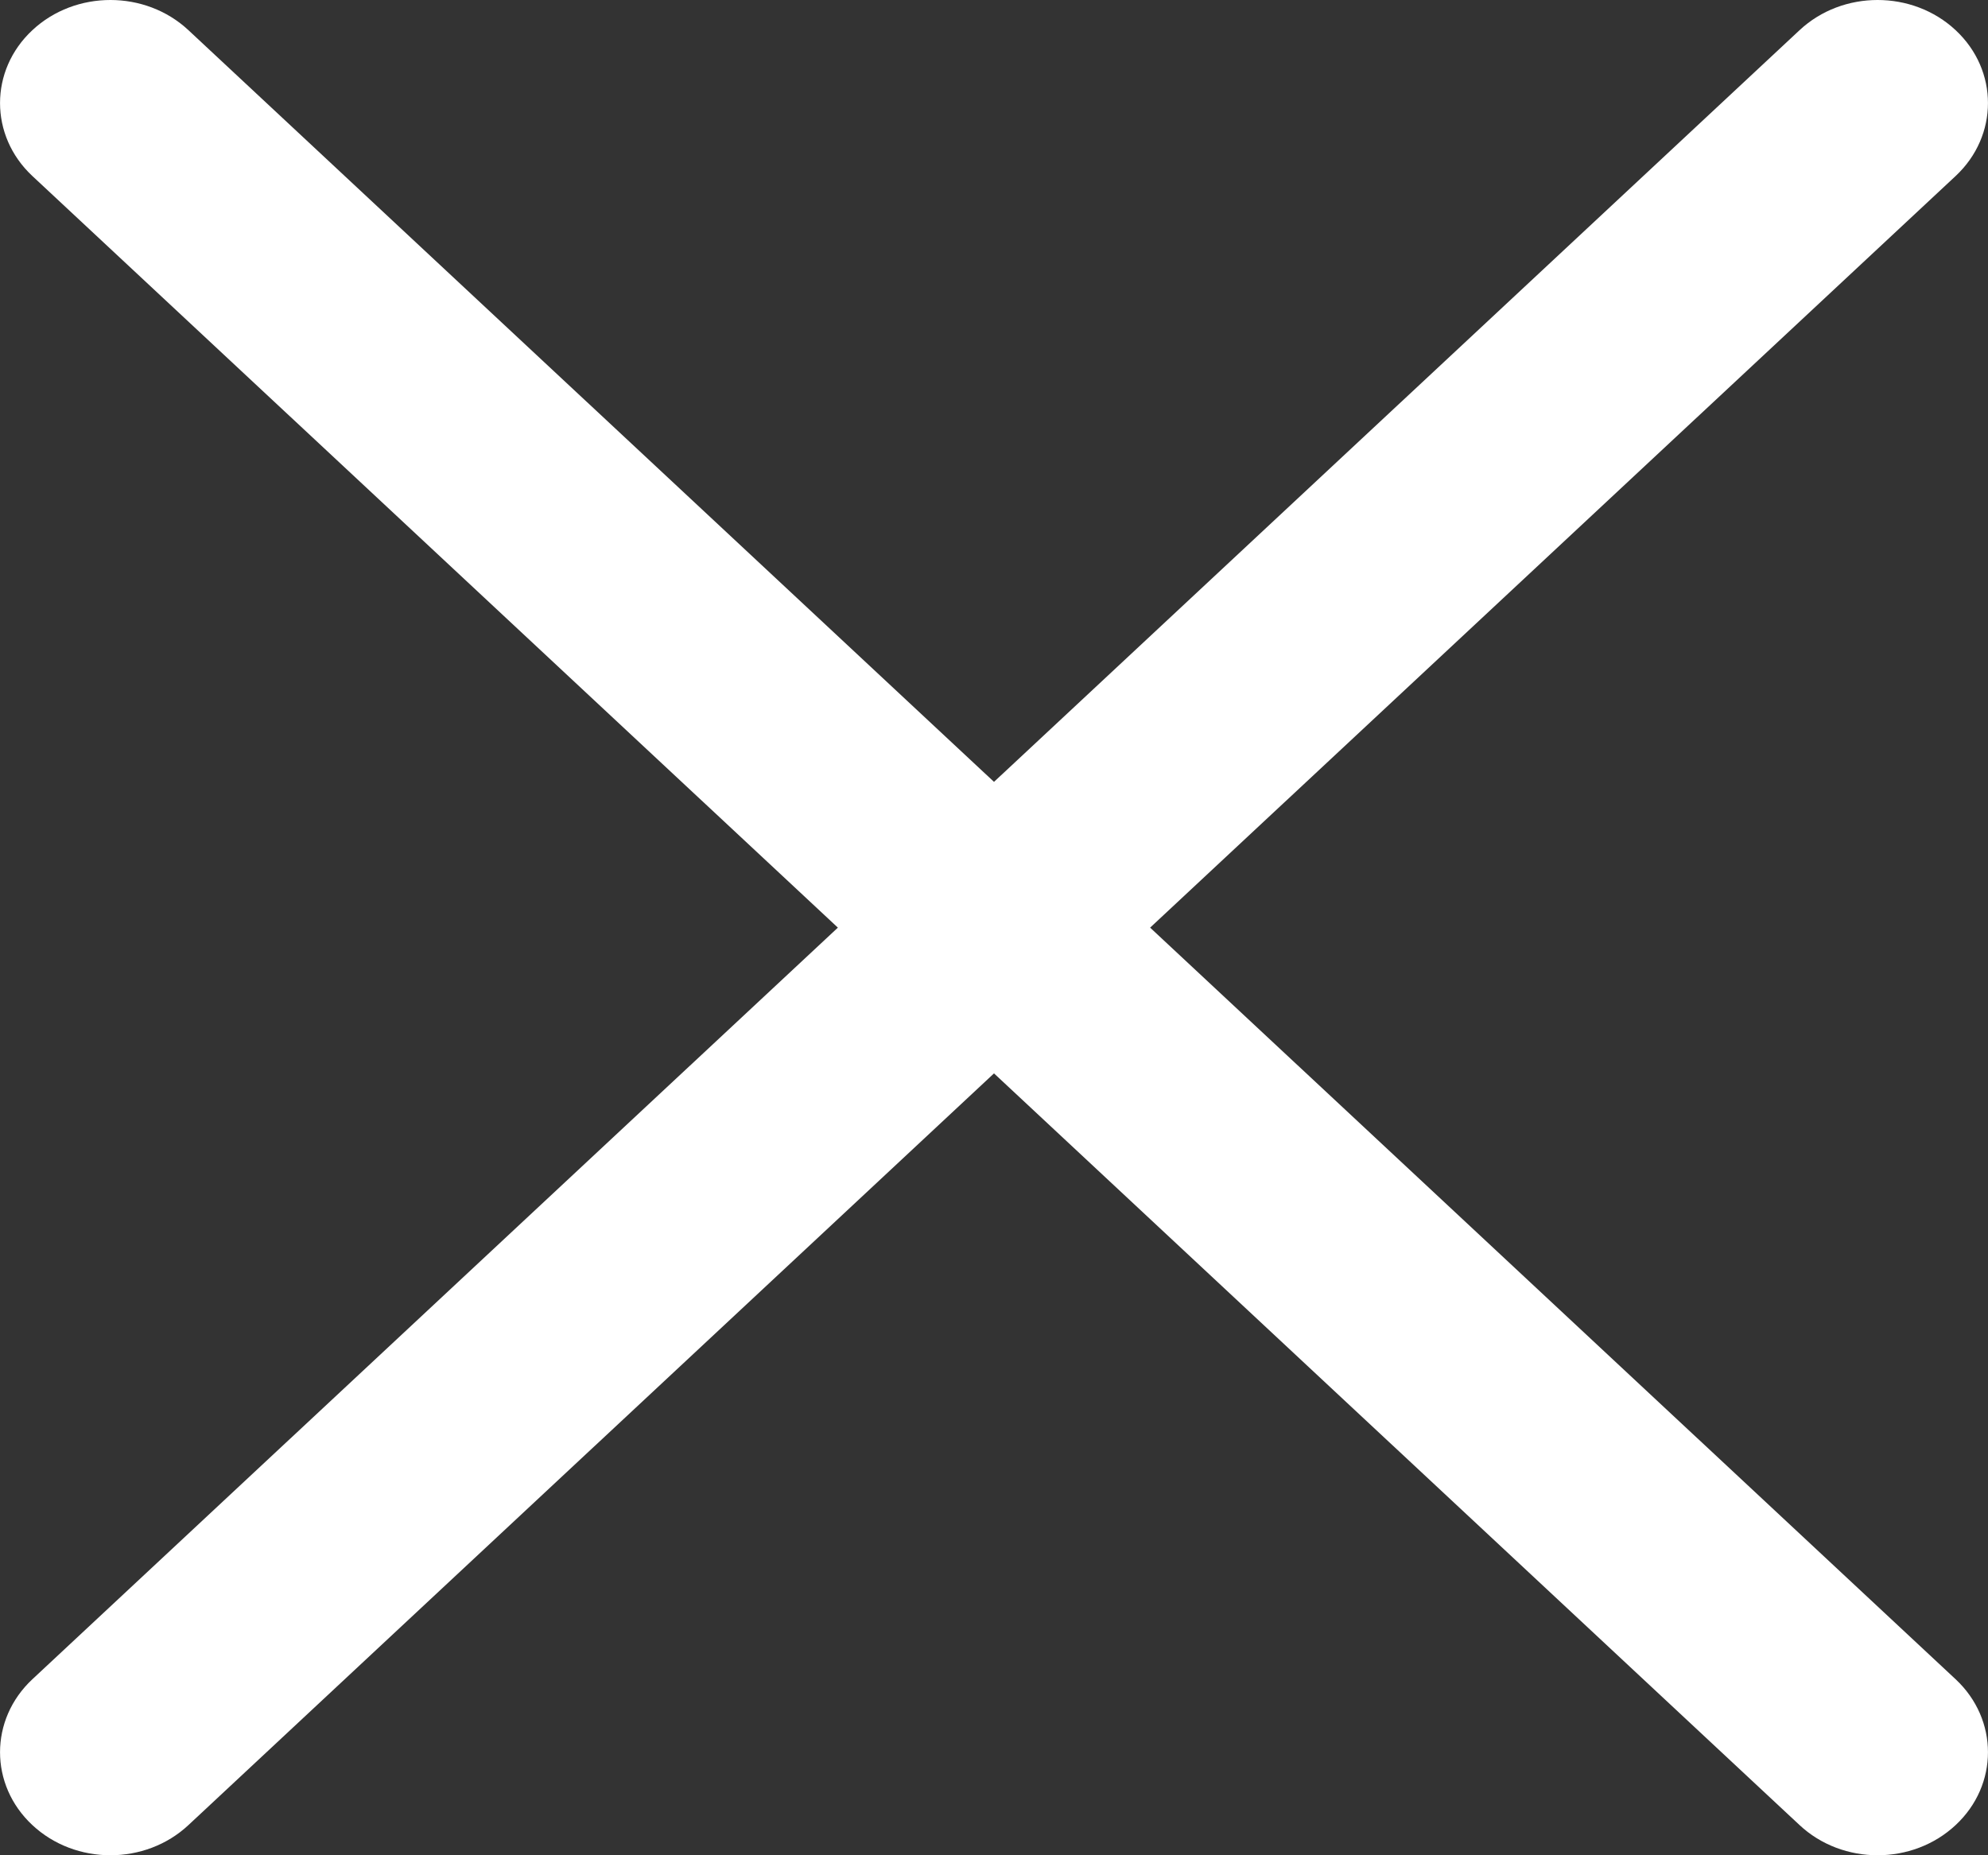 <svg xmlns="http://www.w3.org/2000/svg" width="15" height="14" viewBox="0 0 15 14" fill="none">
  <rect x="0" y="0" width="15" height="14" fill="#333333" stroke="none"/>
  <path d="M14.756 0.228C14.431 -0.076 13.903 -0.076 13.578 0.228L7.5 5.9L1.422 0.228C1.097 -0.076 0.569 -0.076 0.244 0.228C-0.081 0.531 -0.081 1.024 0.244 1.328L6.322 7L0.244 12.672C-0.081 12.976 -0.081 13.469 0.244 13.772C0.569 14.076 1.097 14.076 1.422 13.772L7.5 8.1L13.578 13.772C13.903 14.076 14.431 14.076 14.756 13.772C15.081 13.469 15.081 12.976 14.756 12.672L8.678 7L14.756 1.328C15.081 1.024 15.081 0.531 14.756 0.228Z" fill="white"/>
</svg>